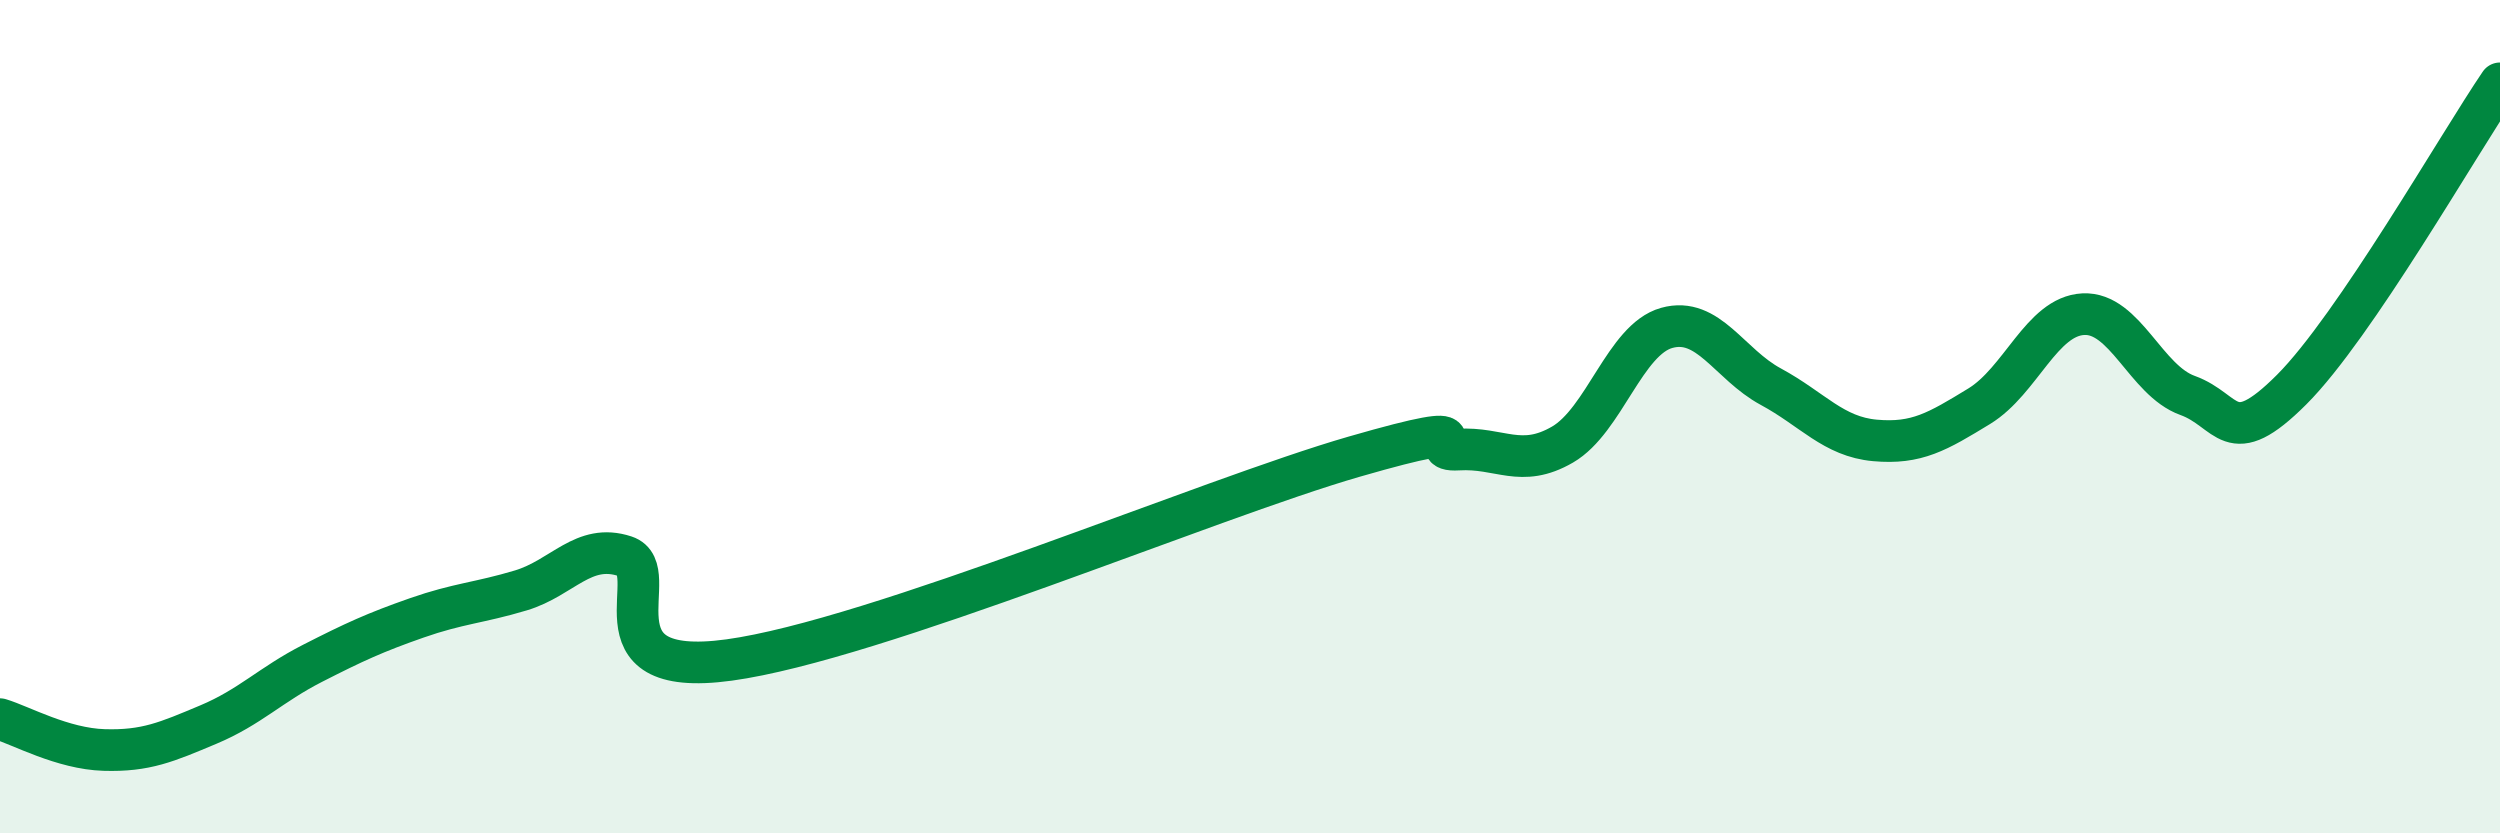 
    <svg width="60" height="20" viewBox="0 0 60 20" xmlns="http://www.w3.org/2000/svg">
      <path
        d="M 0,17.26 C 0.5,17.41 1.5,17.97 2.5,18 C 3.5,18.03 4,17.81 5,17.39 C 6,16.97 6.5,16.43 7.5,15.92 C 8.5,15.41 9,15.18 10,14.83 C 11,14.48 11.5,14.47 12.5,14.17 C 13.5,13.87 14,13.02 15,13.35 C 16,13.68 14,16.32 17.5,15.84 C 21,15.36 29,11.97 32.5,10.96 C 36,9.95 34,10.85 35,10.79 C 36,10.73 36.5,11.25 37.5,10.67 C 38.5,10.09 39,8.15 40,7.87 C 41,7.59 41.5,8.74 42.5,9.28 C 43.5,9.82 44,10.48 45,10.57 C 46,10.66 46.5,10.36 47.5,9.75 C 48.5,9.14 49,7.59 50,7.54 C 51,7.49 51.5,9.13 52.5,9.49 C 53.5,9.85 53.5,10.85 55,9.35 C 56.5,7.85 59,3.47 60,2L60 20L0 20Z"
        fill="#008740"
        opacity="0.1"
        stroke-linecap="round"
        stroke-linejoin="round"
      />
      <path
        d="M 0,17.26 C 0.5,17.41 1.5,17.97 2.5,18 C 3.5,18.03 4,17.81 5,17.39 C 6,16.97 6.5,16.43 7.5,15.92 C 8.5,15.41 9,15.18 10,14.83 C 11,14.48 11.5,14.47 12.5,14.17 C 13.5,13.87 14,13.02 15,13.35 C 16,13.68 14,16.32 17.5,15.84 C 21,15.36 29,11.97 32.5,10.96 C 36,9.95 34,10.85 35,10.79 C 36,10.73 36.5,11.25 37.5,10.67 C 38.5,10.09 39,8.15 40,7.87 C 41,7.59 41.5,8.74 42.5,9.28 C 43.5,9.82 44,10.48 45,10.57 C 46,10.66 46.5,10.36 47.5,9.75 C 48.5,9.14 49,7.59 50,7.54 C 51,7.49 51.5,9.13 52.5,9.49 C 53.5,9.85 53.5,10.85 55,9.35 C 56.5,7.85 59,3.47 60,2"
        stroke="#008740"
        stroke-width="1"
        fill="none"
        stroke-linecap="round"
        stroke-linejoin="round"
      />
    </svg>
  